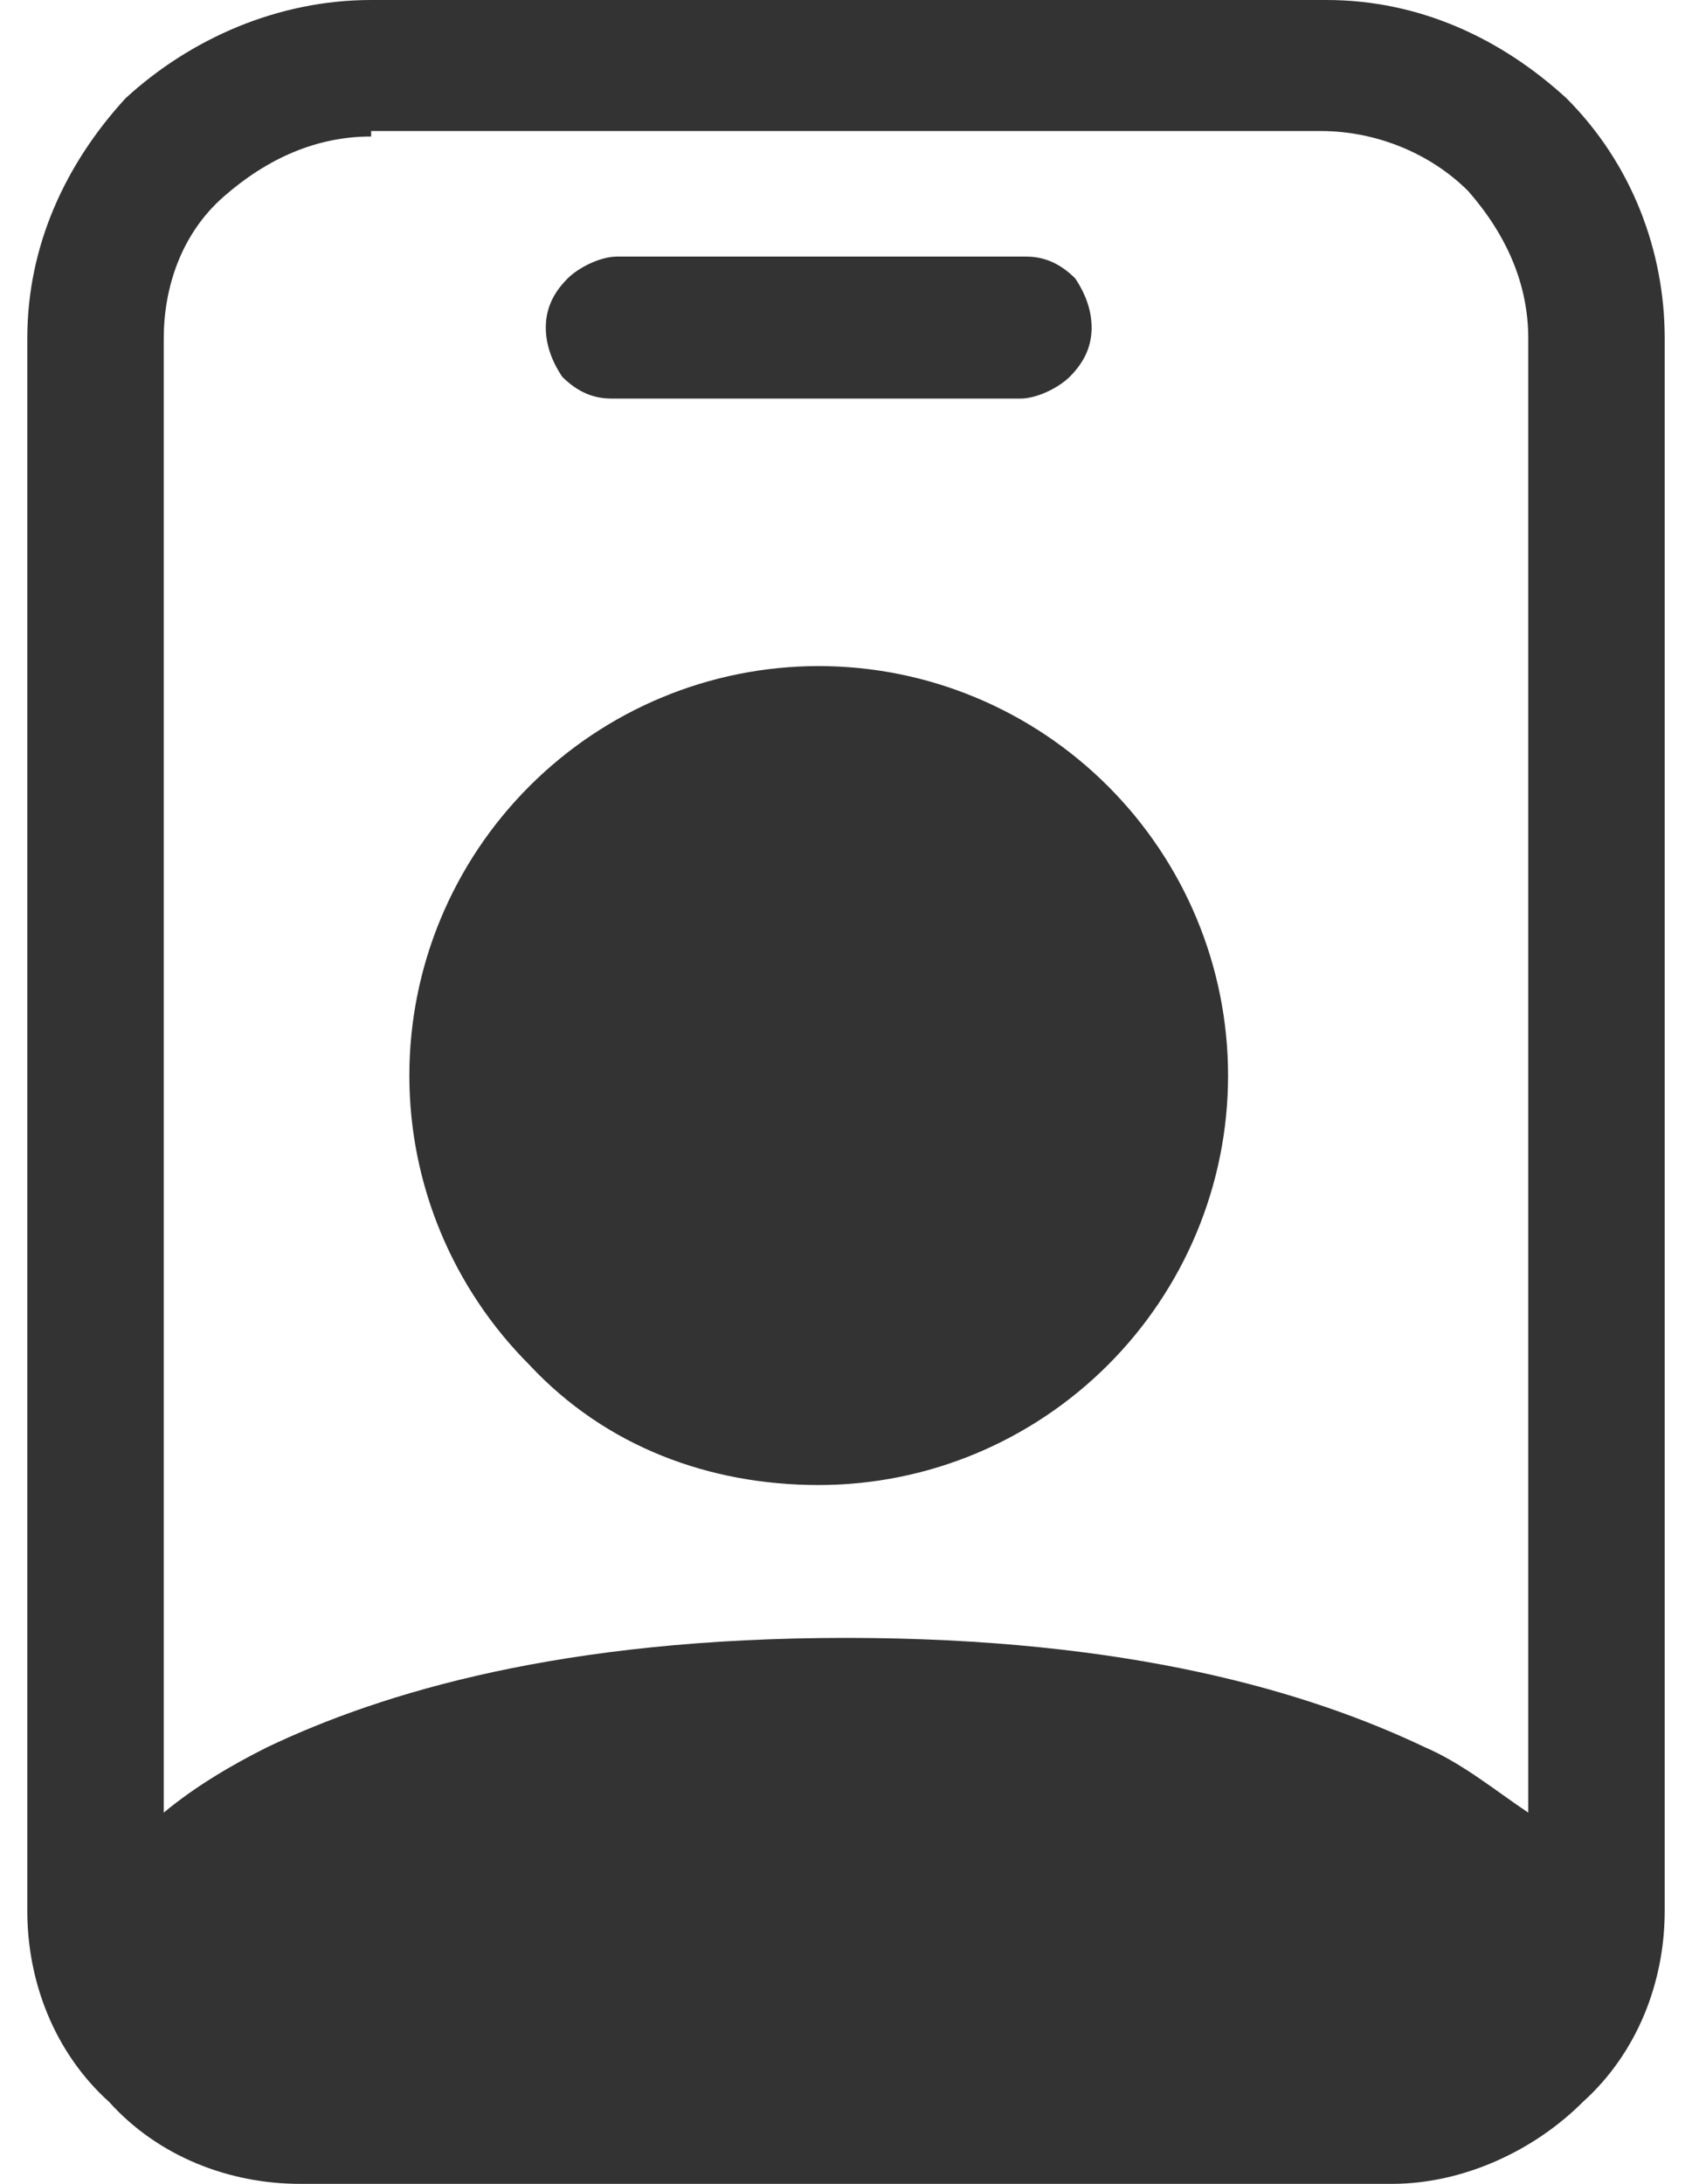<?xml version="1.0" encoding="utf-8"?>
<!-- Generator: Adobe Illustrator 25.4.1, SVG Export Plug-In . SVG Version: 6.00 Build 0)  -->
<svg version="1.1" id="Layer_1" xmlns="http://www.w3.org/2000/svg" xmlns:xlink="http://www.w3.org/1999/xlink" x="0px" y="0px"
	 viewBox="0 0 31 40" style="enable-background:new 0 0 31 40;" xml:space="preserve">
<style type="text/css">
	.st0{fill-rule:evenodd;clip-rule:evenodd;fill:#333333;}
</style>
<path class="st0" d="M0.5,6.2c0-1.7,0.7-3.2,1.8-4.4C3.5,0.7,5.1,0,6.8,0h17.5c1.7,0,3.2,0.7,4.4,1.8c1.2,1.2,1.8,2.8,1.8,4.4V35
	c0,1.3-0.5,2.6-1.5,3.5c-0.9,0.9-2.2,1.5-3.5,1.5h-20c-1.3,0-2.6-0.5-3.5-1.5C1,37.6,0.5,36.3,0.5,35V6.2z M6.8,2.5
	c-1,0-1.9,0.4-2.7,1.1S3,5.3,3,6.2v27c0.6-0.5,1.3-0.9,1.9-1.2c2.1-1,5.4-2,10.6-2s8.5,1,10.6,2c0.7,0.3,1.3,0.8,1.9,1.2v-27
	c0-1-0.4-1.9-1.1-2.7c-0.7-0.7-1.7-1.1-2.7-1.1H6.8z"/>
<path class="st0" d="M15,27.2c2,0,3.9-0.8,5.3-2.2c1.4-1.4,2.2-3.3,2.2-5.3s-0.8-3.9-2.2-5.3C18.9,13,17,12.2,15,12.2
	s-3.9,0.8-5.3,2.2c-1.4,1.4-2.2,3.3-2.2,5.3s0.8,3.9,2.2,5.3C11.1,26.5,13,27.2,15,27.2z M10,6c0-0.3,0.1-0.6,0.4-0.9
	c0.2-0.2,0.6-0.4,0.9-0.4h7.5c0.3,0,0.6,0.1,0.9,0.4C19.9,5.4,20,5.7,20,6c0,0.3-0.1,0.6-0.4,0.9c-0.2,0.2-0.6,0.4-0.9,0.4h-7.5
	c-0.3,0-0.6-0.1-0.9-0.4C10.1,6.6,10,6.3,10,6z"/>
</svg>
